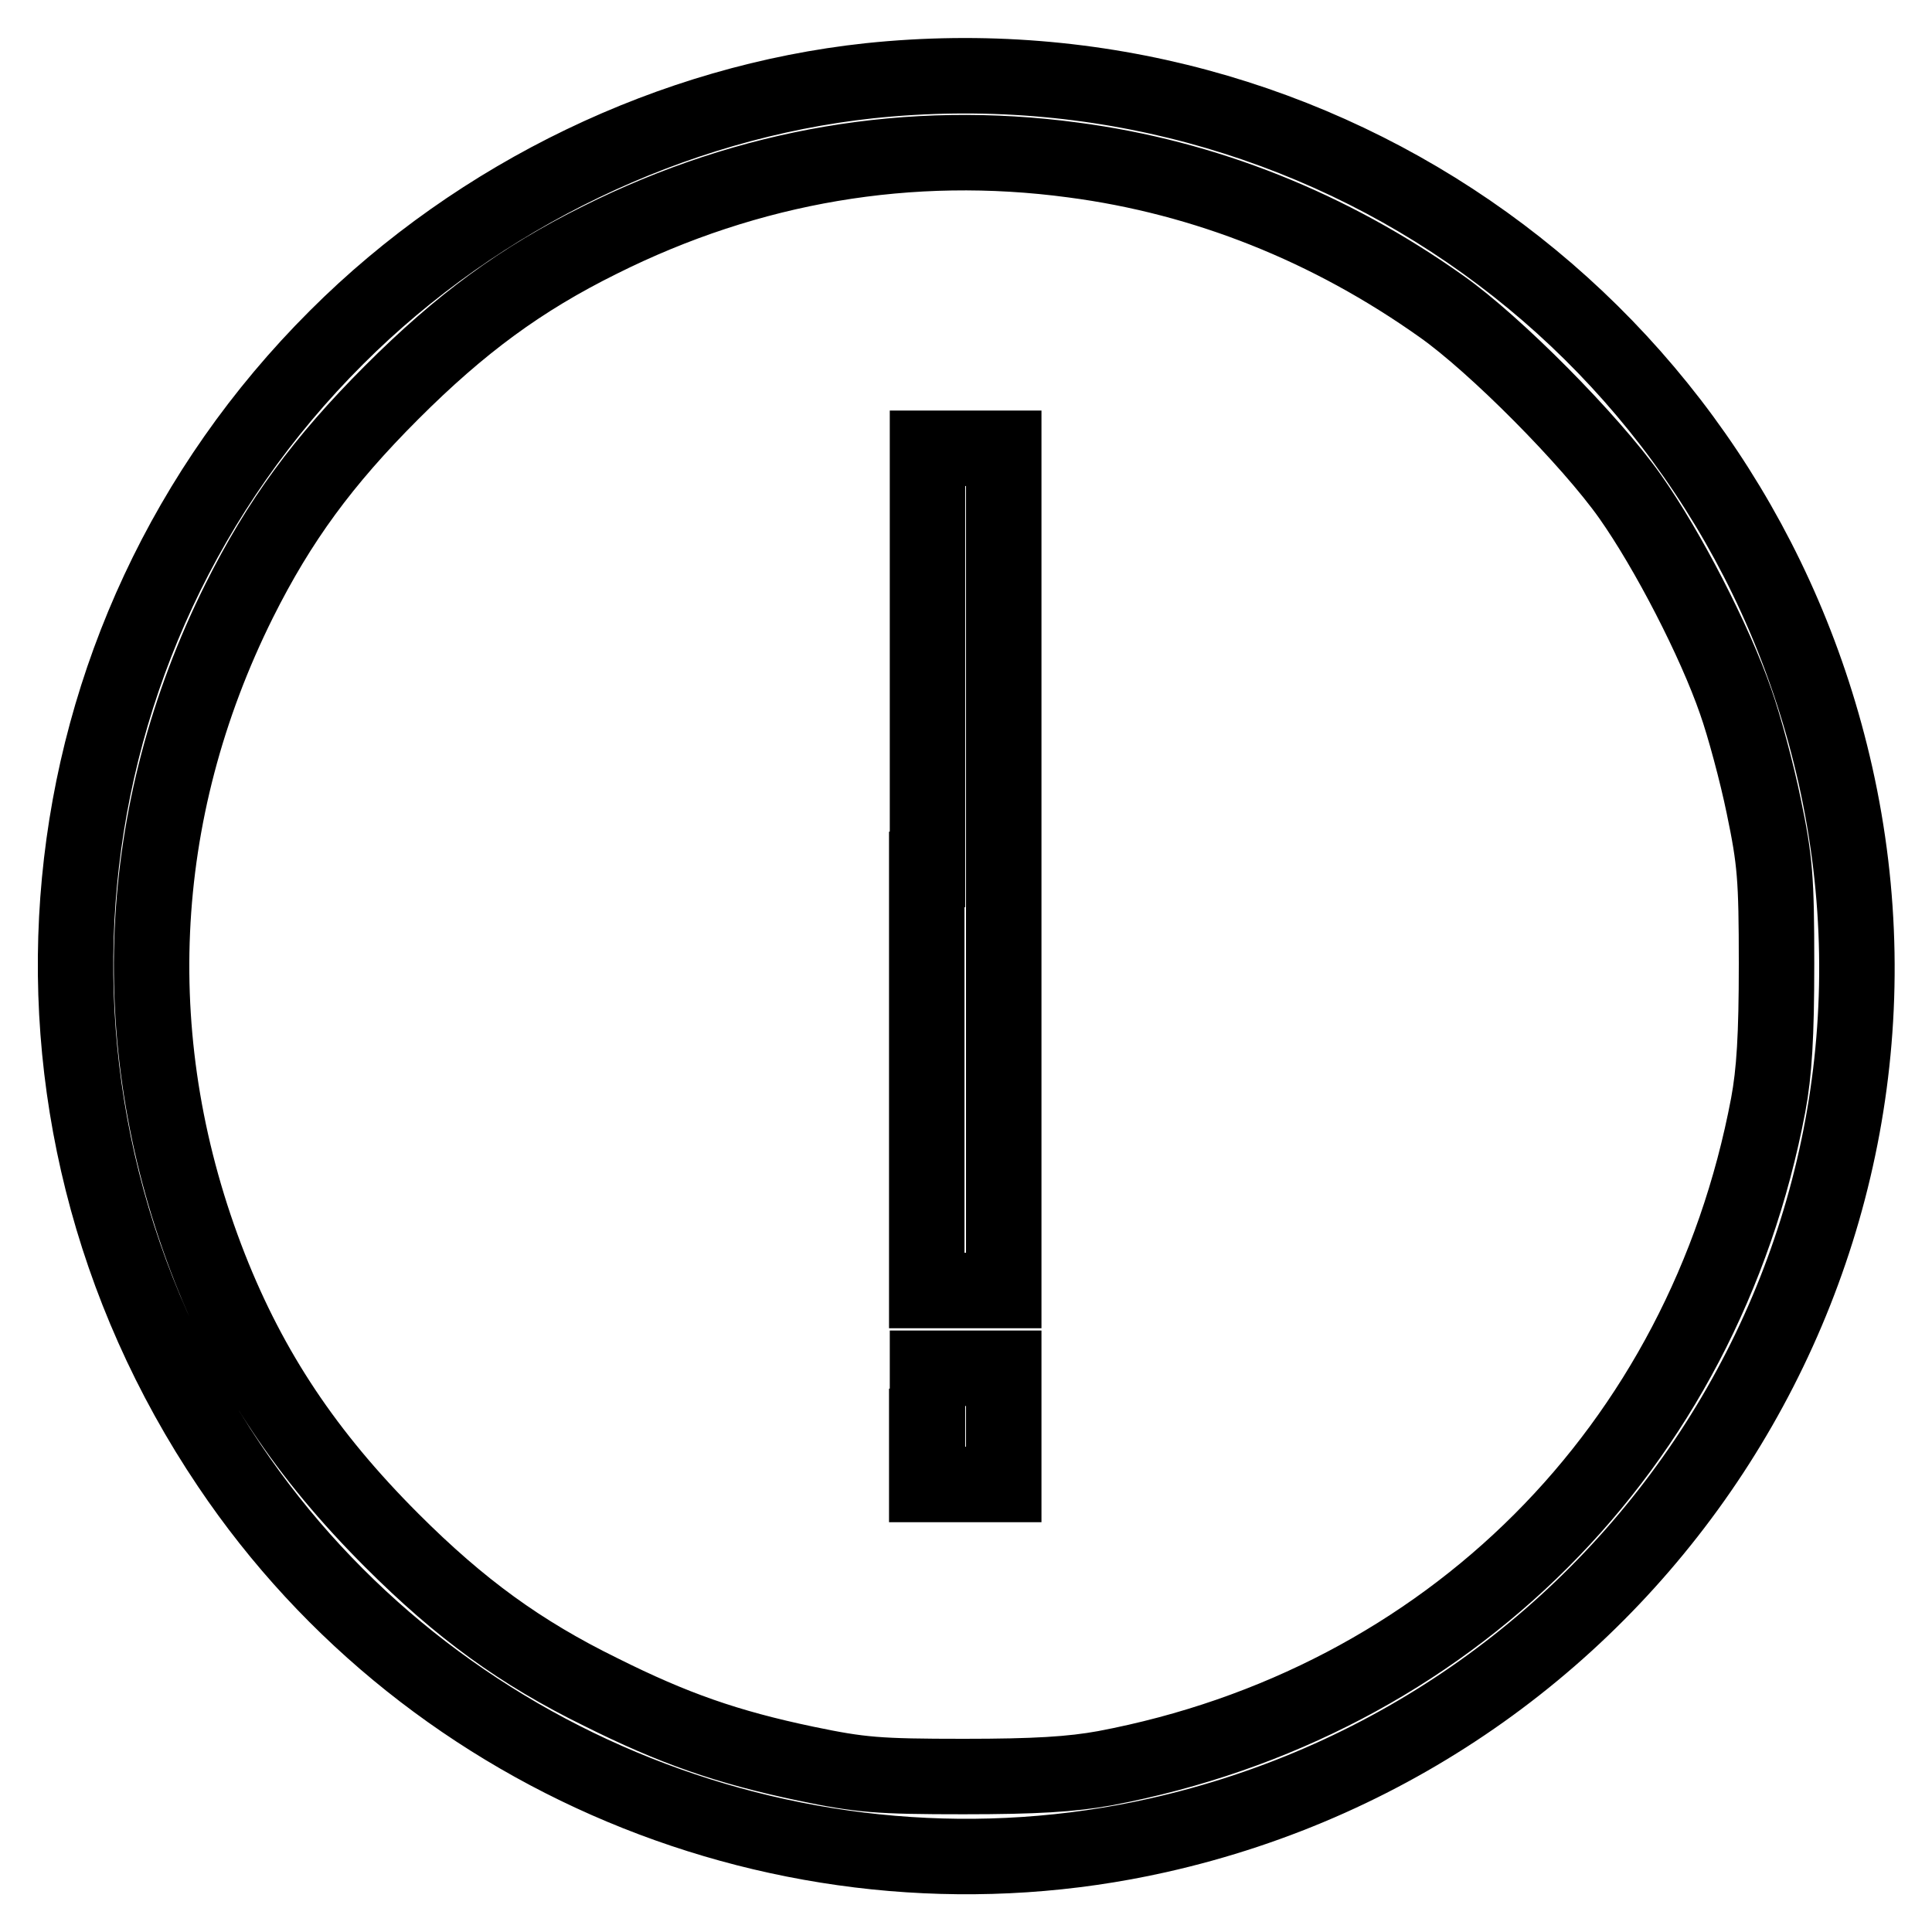 <?xml version="1.0" encoding="utf-8"?>
<!-- Svg Vector Icons : http://www.onlinewebfonts.com/icon -->
<!DOCTYPE svg PUBLIC "-//W3C//DTD SVG 1.1//EN" "http://www.w3.org/Graphics/SVG/1.1/DTD/svg11.dtd">
<svg version="1.1" xmlns="http://www.w3.org/2000/svg" xmlns:xlink="http://www.w3.org/1999/xlink" x="0px" y="0px" viewBox="0 0 256 256" enable-background="new 0 0 256 256" xml:space="preserve">
<g><g><g><path stroke-width="10" fill-opacity="0" stroke="#000000"  d="M115.2,10.7c-26.1,2.8-51.7,15.1-70.6,34C4.5,84.7-1.4,147,30.4,194.2c26.8,39.9,76.2,59.5,123,49c63.8-14.3,104-77.3,89.8-140.5C229.9,43.6,175.3,4.4,115.2,10.7z M142.2,21.2c17.5,2.3,34,8.9,48.8,19.4c7.1,5,19.7,17.7,25,25.2c5,7.1,11.2,19.1,14,27.2c1.1,3.1,2.8,9.4,3.7,13.8c1.5,7.2,1.7,9.5,1.7,20.9c0,9.6-0.3,14.4-1.1,18.7c-8.6,45.5-42.4,79.3-87.9,87.9c-4.4,0.8-9.2,1.1-18.7,1.1c-11.4,0-13.7-0.2-20.9-1.7c-10.5-2.2-17.6-4.7-27.2-9.5C69,219,61,213.2,51.9,204.1c-11.3-11.3-18.7-22.4-24.1-36.1c-11.5-29.3-10.1-60.3,3.9-88.4C37,69,42.8,61.1,51.9,52S69,37,79.5,31.8C99.3,21.9,120.6,18.3,142.2,21.2z"/><path stroke-width="10" fill-opacity="0" stroke="#000000"  d="M122.8,115.2V171h5.1h5.1v-55.8V59.4H128h-5.1V115.2z"/><path stroke-width="10" fill-opacity="0" stroke="#000000"  d="M122.8,189v7.7h5.1h5.1V189v-7.7H128h-5.1V189z"/></g></g></g>
</svg>
